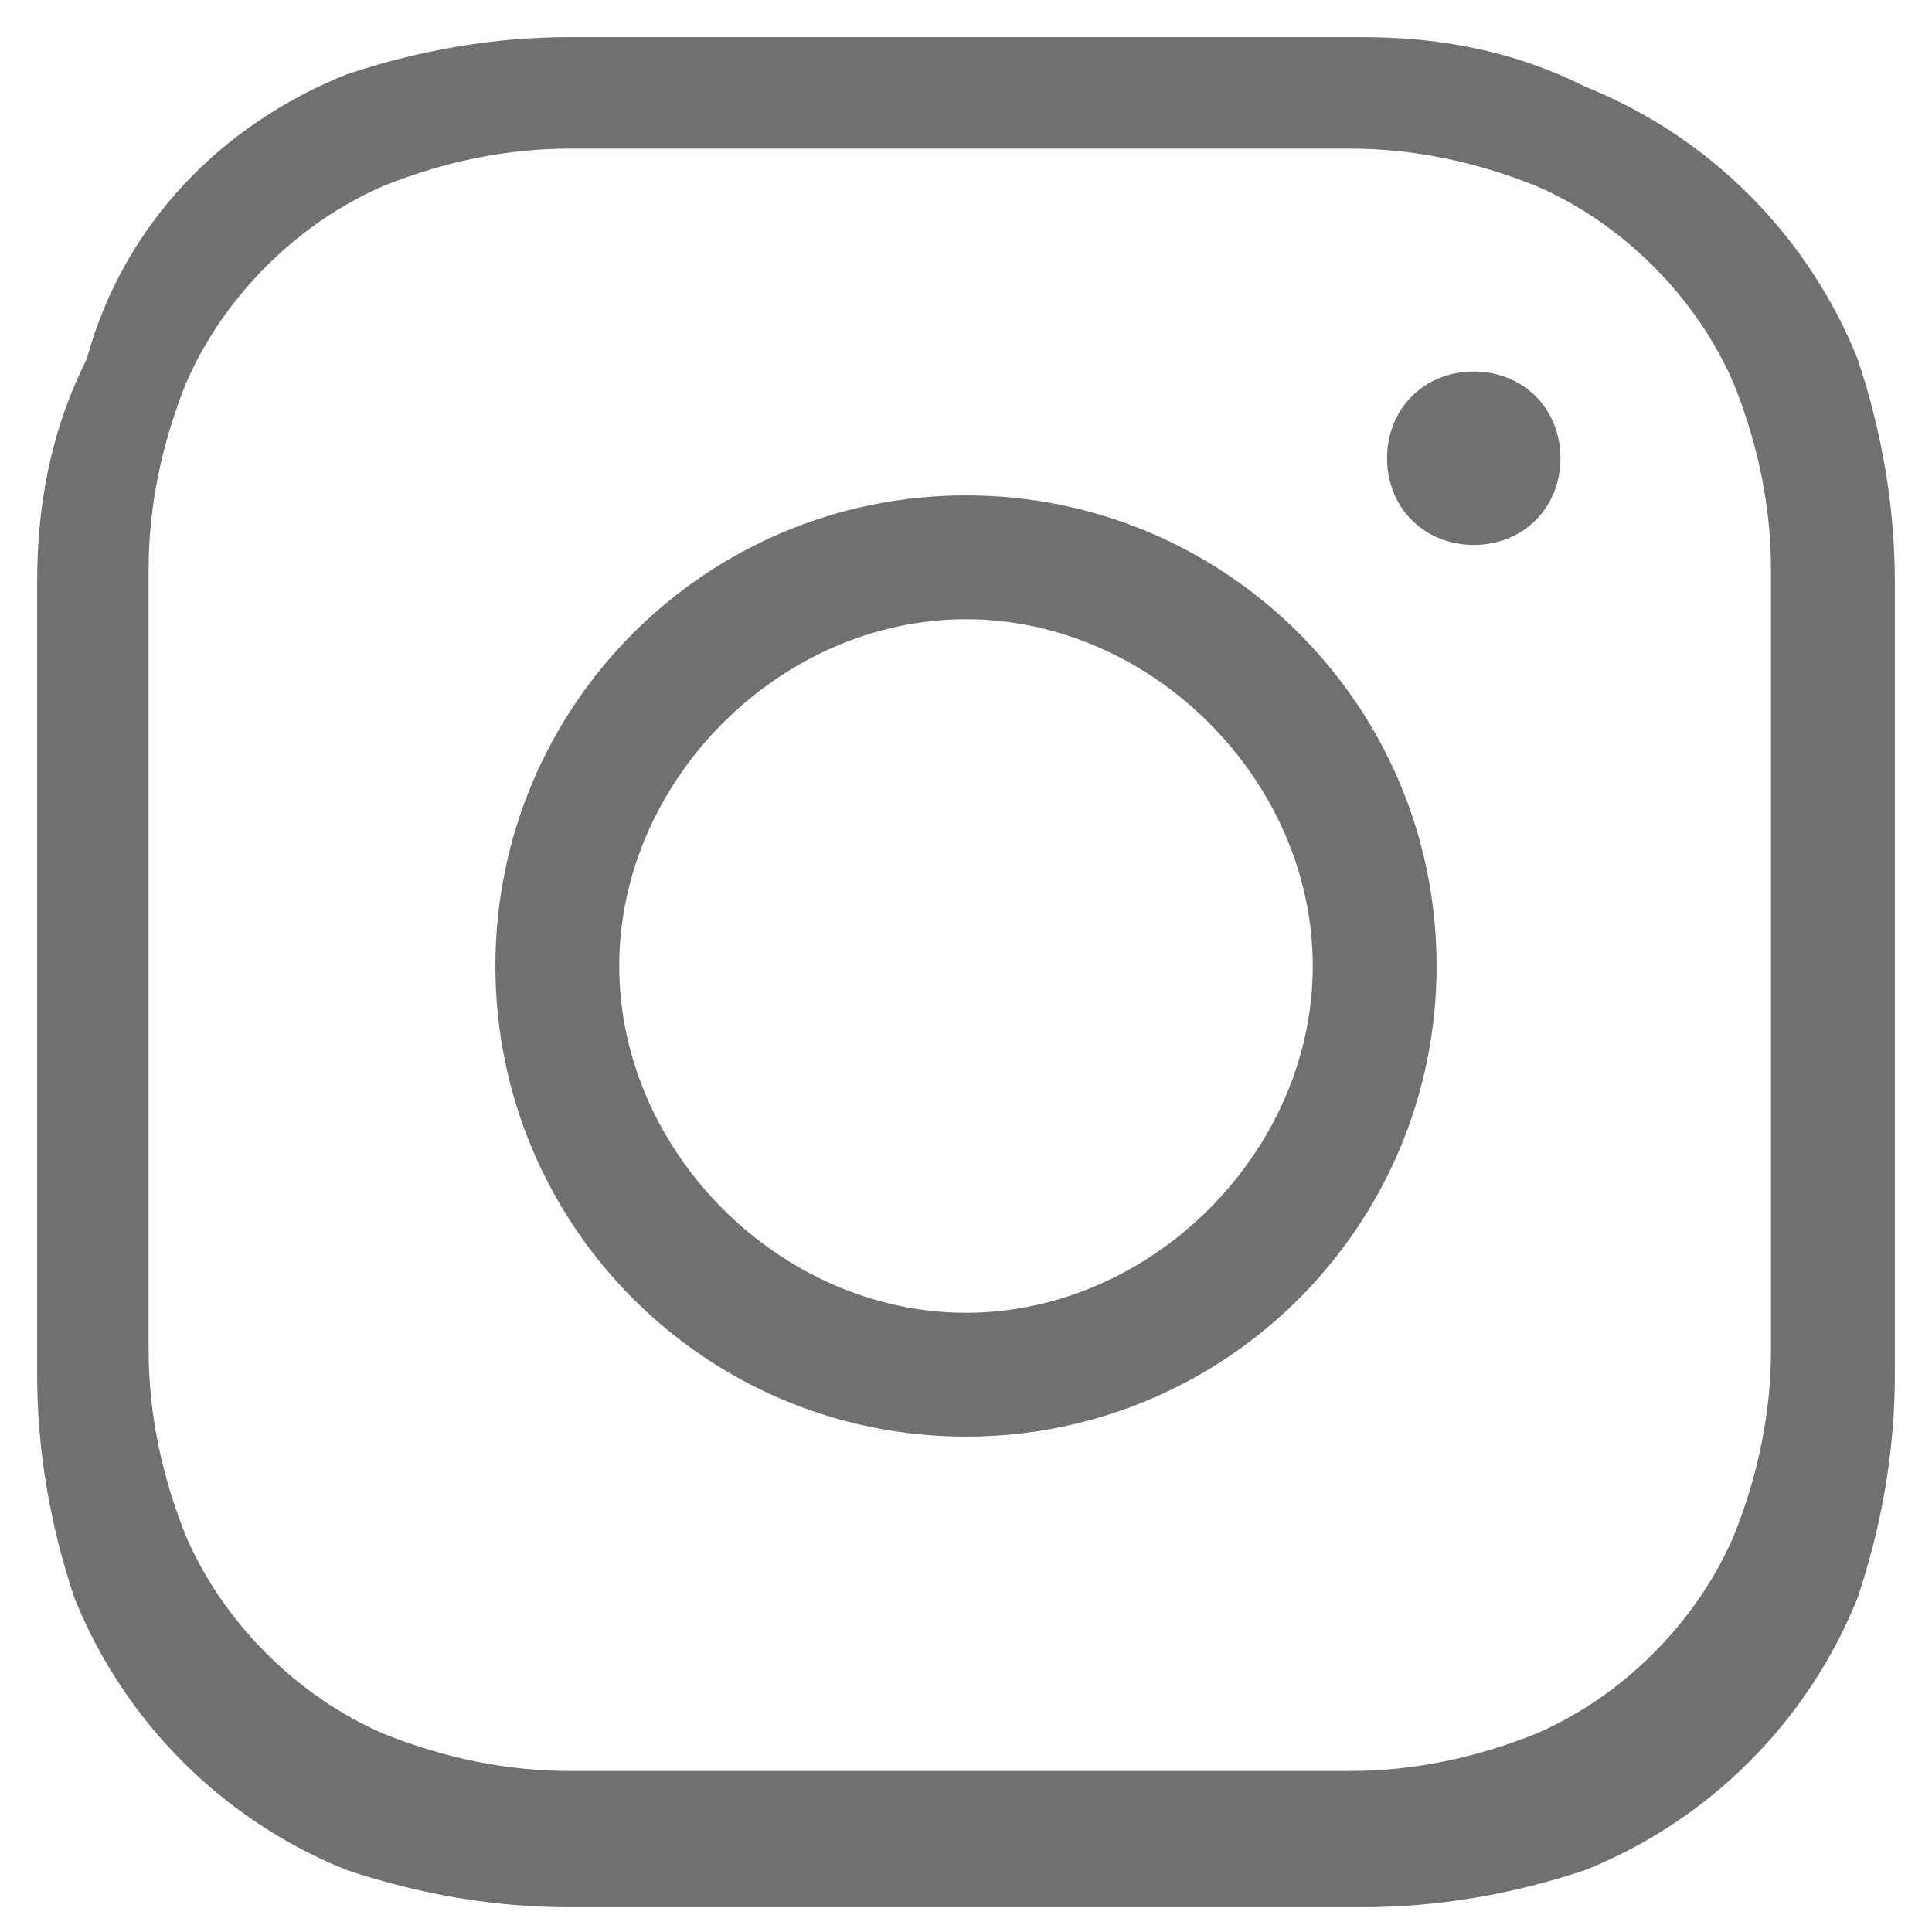 <?xml version="1.0" encoding="UTF-8"?>
<svg id="_レイヤー_1" data-name="レイヤー 1" xmlns="http://www.w3.org/2000/svg" version="1.1" viewBox="0 0 15.6 15.6">
  <defs>
    <style>
      .cls-1 {
        fill: #707070;
        stroke-width: 0px;
      }
    </style>
  </defs>
  <g id="instagram">
    <path class="cls-1" d="M7.8,15.4c-2.1,0-2.4,0-3.2,0-.6,0-1.2-.1-1.8-.3-1-.4-1.8-1.2-2.2-2.2-.2-.6-.3-1.2-.3-1.8,0-.8,0-1.1,0-3.2s0-2.4,0-3.2c0-.6.1-1.2.4-1.8C1,1.8,1.8,1,2.8.6c.6-.2,1.2-.3,1.8-.3.8,0,1.1,0,3.2,0s2.4,0,3.2,0c.6,0,1.2.1,1.8.4,1,.4,1.8,1.2,2.2,2.2.2.6.3,1.2.3,1.8,0,.8,0,1.1,0,3.2s0,2.4,0,3.2c0,.6-.1,1.2-.3,1.8-.4,1-1.2,1.8-2.2,2.2-.6.2-1.2.3-1.8.3-.8,0-1.1,0-3.2,0ZM7.8,1.2c-2,0-2.3,0-3.2,0-.5,0-1,.1-1.5.3-.7.3-1.3.9-1.6,1.6-.2.5-.3,1-.3,1.5,0,.8,0,1.1,0,3.1s0,2.3,0,3.2c0,.5.1,1,.3,1.5.3.7.9,1.3,1.6,1.6.5.2,1,.3,1.5.3.8,0,1.1,0,3.1,0s2.3,0,3.2,0c.5,0,1-.1,1.5-.3.7-.3,1.3-.9,1.6-1.6.2-.5.3-1,.3-1.5,0-.8,0-1.1,0-3.1s0-2.3,0-3.2c0-.5-.1-1-.3-1.5-.3-.7-.9-1.3-1.6-1.6-.5-.2-1-.3-1.5-.3-.8,0-1.1,0-3.1,0Z"/>
    <path class="cls-1" d="M7.8,11.6c-2.1,0-3.8-1.7-3.8-3.8s1.7-3.8,3.8-3.8,3.8,1.7,3.8,3.8-1.7,3.8-3.8,3.8ZM7.8,5c-1.5,0-2.8,1.3-2.8,2.8s1.3,2.8,2.8,2.8,2.8-1.3,2.8-2.8-1.3-2.8-2.8-2.8Z"/>
    <path class="cls-1" d="M11.9,4.4c-.4,0-.7-.3-.7-.7s.3-.7.7-.7.7.3.7.7-.3.7-.7.7Z"/>
  </g>
</svg>